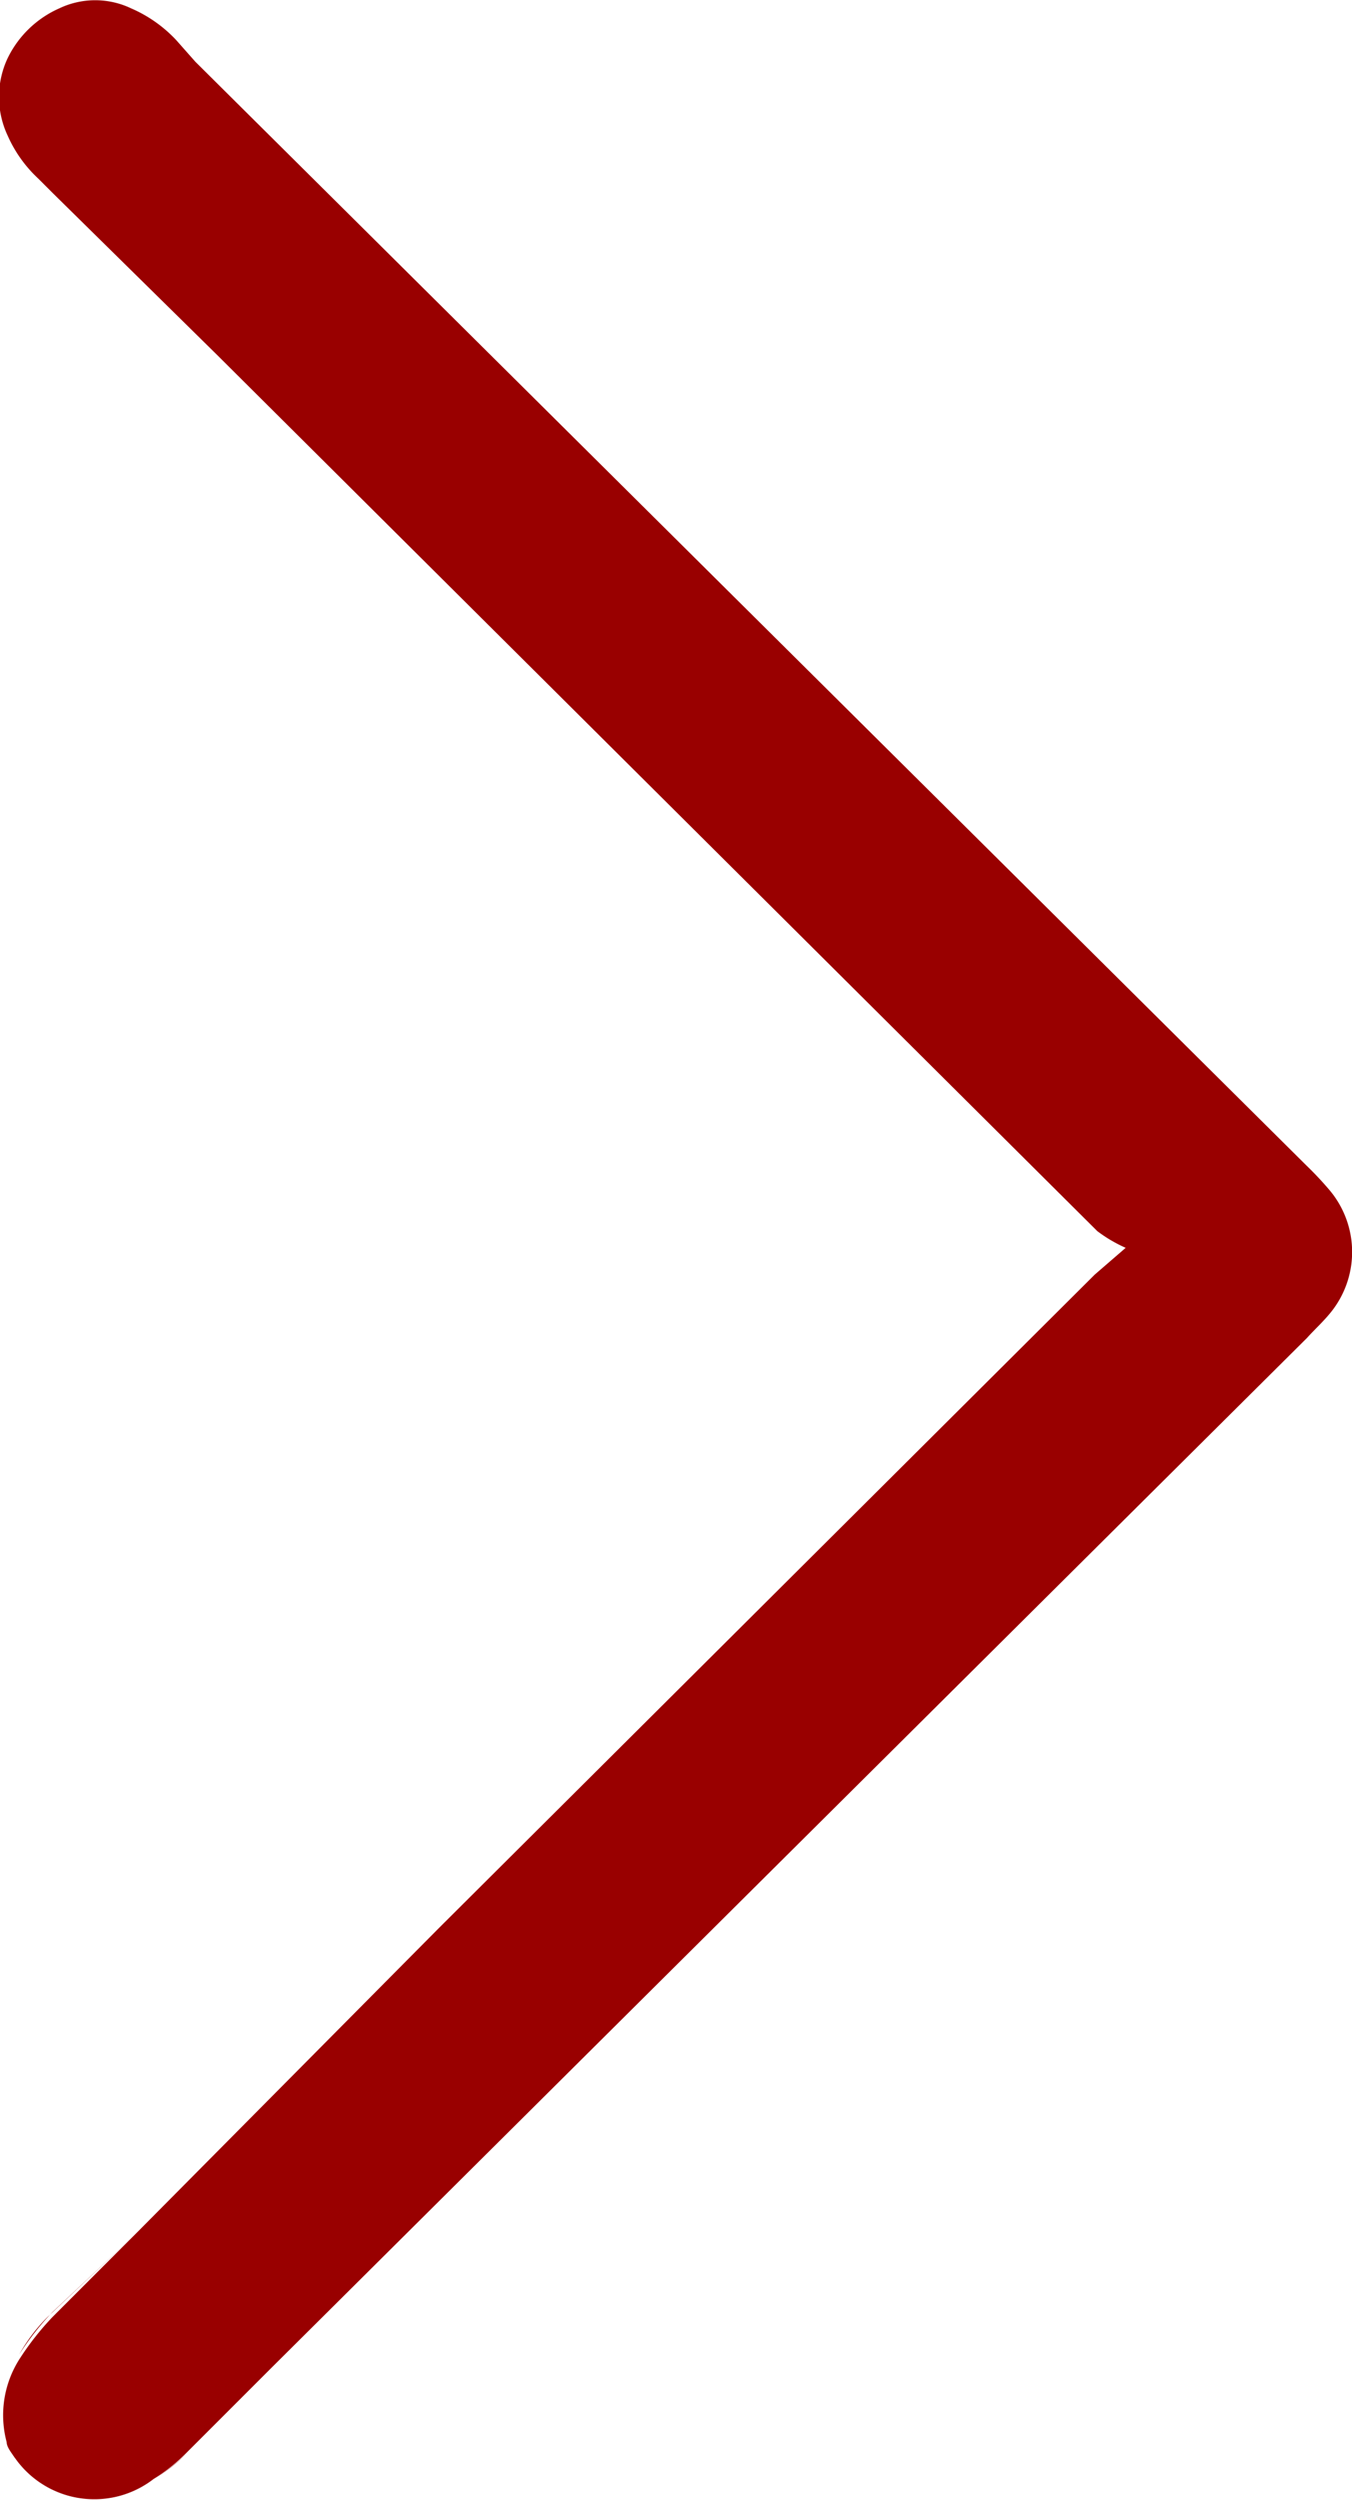 <svg id="Capa_1" data-name="Capa 1" xmlns="http://www.w3.org/2000/svg" viewBox="0 0 16.19 29.93"><defs><style>.cls-1{fill:#900;}</style></defs><path class="cls-1" d="M.34,29.69c0-.06-.06-.13-.1-.19A1.14,1.14,0,0,0,.34,29.69Z" transform="translate(-0.16 -0.26)"/><path class="cls-1" d="M1.79,27,.73,28a2.05,2.05,0,0,0-.34.45,3.33,3.33,0,0,1,.4-.51Z" transform="translate(-0.16 -0.26)"/><path class="cls-1" d="M.34,29.69Z" transform="translate(-0.16 -0.26)"/><path class="cls-1" d="M2,29.94a1.85,1.85,0,0,0,.39-.3l1-1-1,1A2.2,2.2,0,0,1,2,29.94Z" transform="translate(-0.16 -0.26)"/><path class="cls-1" d="M16.09,14.52a4,4,0,0,0-.28-.3L2.5,1,2.27.74A1.62,1.62,0,0,0,1.73.36a1,1,0,0,0-.86,0,1.25,1.25,0,0,0-.62.6,1.09,1.09,0,0,0,0,.92,1.57,1.57,0,0,0,.37.52l.18.18L2.76,4.51h0L13.3,15a1.69,1.69,0,0,0,.34.2l-.37.32L5.42,23.34,1.79,27l-1,1a3.33,3.33,0,0,0-.4.51A1.25,1.25,0,0,0,.24,29.5c0,.06.06.13.1.19h0A1.16,1.16,0,0,0,2,29.94a2.2,2.2,0,0,0,.41-.33l1-1L15.81,16.28c.09-.1.19-.19.28-.3A1.15,1.15,0,0,0,16.09,14.52Z" transform="translate(-0.16 -0.26)"/></svg>